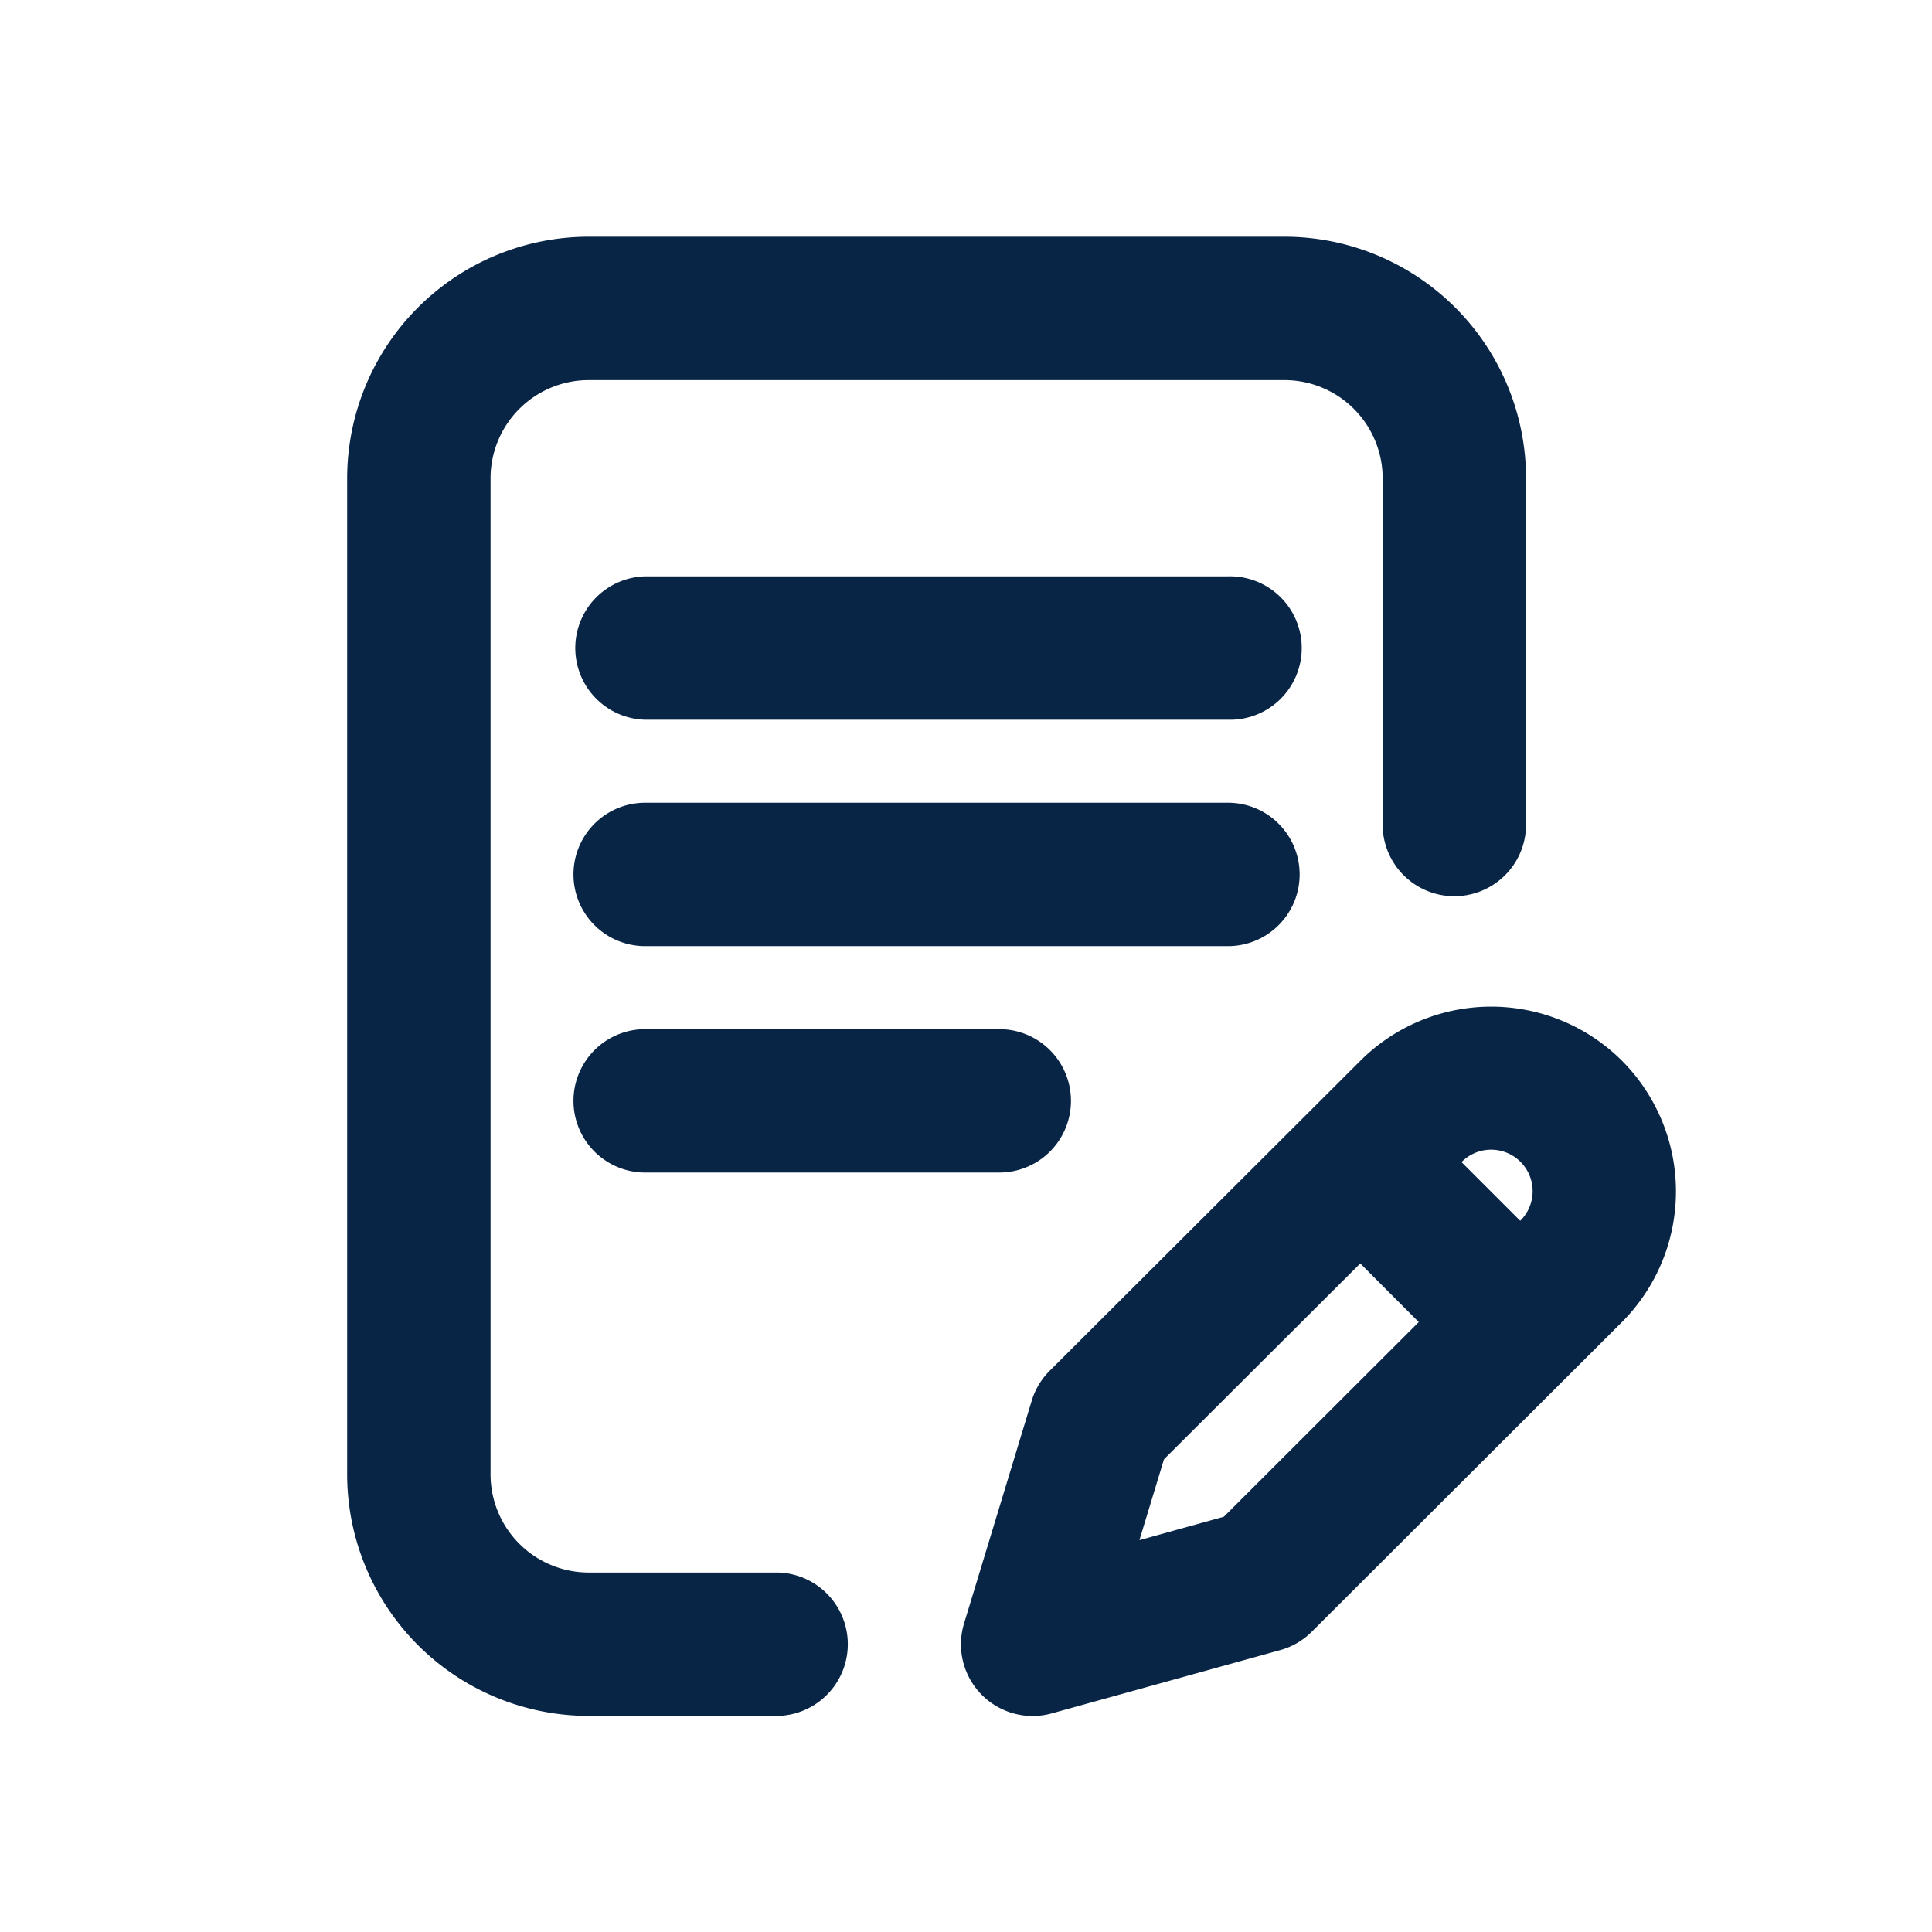 <svg id="icon_contratti" xmlns="http://www.w3.org/2000/svg" width="32" height="32" viewBox="0 0 32 32">
  <rect id="Rettangolo_7" data-name="Rettangolo 7" width="32" height="32" fill="none"/>
  <g id="Raggruppa_10" data-name="Raggruppa 10" transform="translate(-20.57 4.171)">
    <g id="Raggruppa_9" data-name="Raggruppa 9" transform="translate(26.57)">
      <g id="Raggruppa_8" data-name="Raggruppa 8">
        <path id="Tracciato_48" data-name="Tracciato 48" d="M117.99,200.938a.937.937,0,0,0-.938-.938H107.4a.937.937,0,1,0,0,1.875h9.656A.937.937,0,0,0,117.99,200.938Z" transform="translate(-102.714 -190.625)" fill="#082546" stroke="#082546" stroke-width="0.5"/>
        <path id="Tracciato_49" data-name="Tracciato 49" d="M107.4,280a.937.937,0,1,0,0,1.875h5.865a.937.937,0,1,0,0-1.875Z" transform="translate(-102.714 -266.875)" fill="#082546" stroke="#082546" stroke-width="0.5"/>
        <path id="Tracciato_50" data-name="Tracciato 50" d="M33.455,22.125H30.32a1.877,1.877,0,0,1-1.875-1.875V3.75A1.877,1.877,0,0,1,30.32,1.875H41.846A1.877,1.877,0,0,1,43.721,3.75V9.516a.938.938,0,0,0,1.875,0V3.75A3.754,3.754,0,0,0,41.846,0H30.32a3.754,3.754,0,0,0-3.75,3.75v16.5A3.754,3.754,0,0,0,30.32,24h3.135a.938.938,0,0,0,0-1.875Z" transform="translate(-26.57)" fill="#082546" stroke="#082546" stroke-width="0.5"/>
        <path id="Tracciato_51" data-name="Tracciato 51" d="M253.977,272.847a2.816,2.816,0,0,0-3.977,0l-5.147,5.136a.937.937,0,0,0-.235.391l-1.121,3.69a.937.937,0,0,0,1.147,1.176l3.784-1.048a.936.936,0,0,0,.412-.24l5.136-5.127A2.816,2.816,0,0,0,253.977,272.847Zm-6.286,7.6-1.9.527.557-1.834,3.473-3.465L251.143,277Zm4.961-4.952-.182.181-1.326-1.326.181-.181a.937.937,0,0,1,1.326,1.325Z" transform="translate(-233.29 -259.273)" fill="#082546" stroke="#082546" stroke-width="0.5"/>
        <path id="Tracciato_52" data-name="Tracciato 52" d="M117.053,120H107.4a.938.938,0,0,0,0,1.875h9.656a.938.938,0,1,0,0-1.875Z" transform="translate(-102.714 -114.375)" fill="#082546" stroke="#082546" stroke-width="0.5"/>
      </g>
    </g>
  </g>
</svg>
